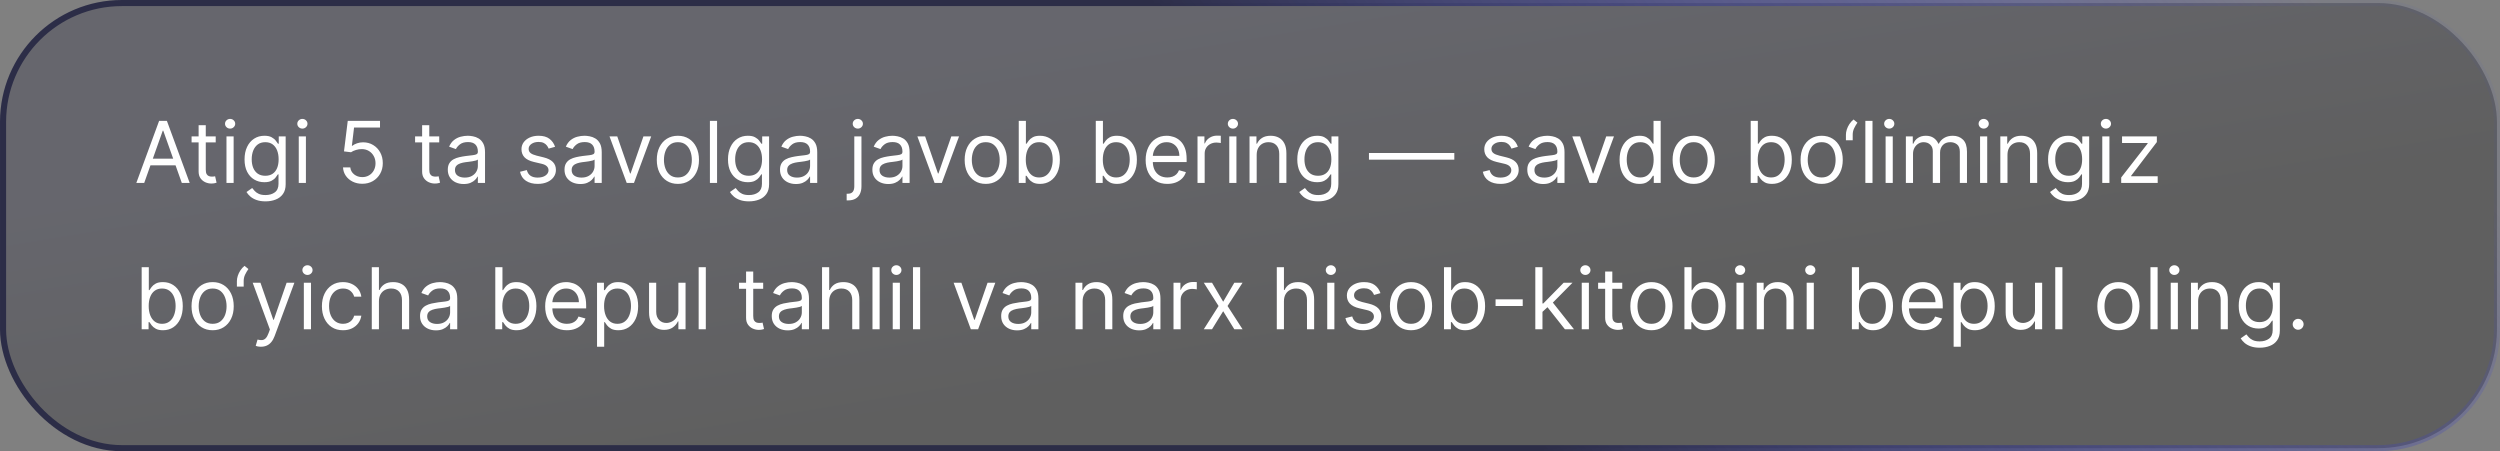 <?xml version="1.0" encoding="UTF-8"?> <svg xmlns="http://www.w3.org/2000/svg" width="410" height="74" viewBox="0 0 410 74" fill="none"><rect x="0" y="0" width="410" height="74" fill="#808080" stroke="none"/><g data-figma-bg-blur-radius="61.7"><rect x="0.5" y="0.5" width="409" height="73" rx="19.5" fill="url(#paint0_linear_5360_3720)" fill-opacity="0.26"></rect><rect x="0.5" y="0.5" width="409" height="73" rx="19.5" stroke="url(#paint1_linear_5360_3720)"></rect><path d="M23.651 30H22.358L26.097 19.818H27.369L31.108 30H29.815L26.773 21.429H26.693L23.651 30ZM24.128 26.023H29.338V27.116H24.128V26.023ZM35.377 22.364V23.358H31.42V22.364H35.377ZM32.573 20.534H33.747V27.812C33.747 28.144 33.795 28.392 33.891 28.558C33.99 28.721 34.116 28.83 34.269 28.886C34.424 28.939 34.589 28.966 34.761 28.966C34.89 28.966 34.996 28.959 35.079 28.946C35.162 28.93 35.228 28.916 35.278 28.906L35.517 29.96C35.437 29.99 35.326 30.02 35.183 30.05C35.041 30.083 34.86 30.099 34.642 30.099C34.31 30.099 33.985 30.028 33.667 29.886C33.352 29.743 33.09 29.526 32.882 29.234C32.676 28.943 32.573 28.575 32.573 28.131V20.534ZM37.142 30V22.364H38.316V30H37.142ZM37.739 21.091C37.51 21.091 37.313 21.013 37.147 20.857C36.985 20.701 36.904 20.514 36.904 20.296C36.904 20.077 36.985 19.889 37.147 19.734C37.313 19.578 37.51 19.5 37.739 19.5C37.968 19.5 38.163 19.578 38.325 19.734C38.491 19.889 38.574 20.077 38.574 20.296C38.574 20.514 38.491 20.701 38.325 20.857C38.163 21.013 37.968 21.091 37.739 21.091ZM43.547 33.023C42.98 33.023 42.493 32.95 42.085 32.804C41.678 32.661 41.338 32.472 41.066 32.237C40.798 32.005 40.584 31.757 40.425 31.491L41.359 30.835C41.465 30.974 41.6 31.134 41.762 31.312C41.925 31.495 42.147 31.652 42.428 31.785C42.713 31.921 43.086 31.989 43.547 31.989C44.163 31.989 44.672 31.84 45.073 31.541C45.474 31.243 45.675 30.776 45.675 30.139V28.588H45.575C45.489 28.727 45.367 28.9 45.207 29.105C45.052 29.307 44.826 29.488 44.531 29.647C44.24 29.803 43.845 29.881 43.348 29.881C42.731 29.881 42.178 29.735 41.688 29.443C41.2 29.151 40.814 28.727 40.529 28.171C40.247 27.614 40.106 26.938 40.106 26.142C40.106 25.36 40.244 24.679 40.519 24.099C40.794 23.515 41.177 23.065 41.668 22.746C42.158 22.425 42.725 22.264 43.368 22.264C43.865 22.264 44.26 22.347 44.551 22.513C44.846 22.675 45.072 22.861 45.227 23.07C45.386 23.275 45.509 23.444 45.595 23.577H45.715V22.364H46.848V30.219C46.848 30.875 46.699 31.409 46.401 31.82C46.106 32.234 45.708 32.537 45.207 32.729C44.71 32.925 44.157 33.023 43.547 33.023ZM43.507 28.827C43.978 28.827 44.376 28.719 44.7 28.504C45.025 28.288 45.272 27.978 45.441 27.574C45.61 27.169 45.695 26.686 45.695 26.122C45.695 25.572 45.612 25.086 45.446 24.666C45.28 24.245 45.035 23.915 44.71 23.676C44.385 23.438 43.984 23.318 43.507 23.318C43.01 23.318 42.596 23.444 42.264 23.696C41.936 23.948 41.689 24.286 41.523 24.71C41.361 25.134 41.28 25.605 41.28 26.122C41.28 26.652 41.363 27.121 41.528 27.529C41.697 27.933 41.946 28.252 42.274 28.484C42.606 28.712 43.017 28.827 43.507 28.827ZM48.996 30V22.364H50.169V30H48.996ZM49.592 21.091C49.364 21.091 49.166 21.013 49.001 20.857C48.838 20.701 48.757 20.514 48.757 20.296C48.757 20.077 48.838 19.889 49.001 19.734C49.166 19.578 49.364 19.5 49.592 19.5C49.821 19.5 50.017 19.578 50.179 19.734C50.345 19.889 50.428 20.077 50.428 20.296C50.428 20.514 50.345 20.701 50.179 20.857C50.017 21.013 49.821 21.091 49.592 21.091ZM59.417 30.139C58.834 30.139 58.309 30.023 57.841 29.791C57.374 29.559 57 29.241 56.718 28.837C56.436 28.432 56.282 27.972 56.255 27.454H57.449C57.495 27.915 57.704 28.296 58.075 28.598C58.45 28.896 58.897 29.046 59.417 29.046C59.835 29.046 60.206 28.948 60.531 28.752C60.859 28.557 61.116 28.288 61.302 27.947C61.491 27.602 61.585 27.213 61.585 26.778C61.585 26.334 61.487 25.938 61.292 25.59C61.099 25.239 60.834 24.962 60.496 24.76C60.158 24.558 59.772 24.455 59.338 24.452C59.026 24.448 58.706 24.496 58.378 24.596C58.05 24.692 57.78 24.816 57.568 24.969L56.415 24.829L57.031 19.818H62.321V20.912H58.065L57.707 23.915H57.767C57.976 23.749 58.237 23.611 58.552 23.502C58.867 23.393 59.195 23.338 59.537 23.338C60.16 23.338 60.715 23.487 61.202 23.785C61.693 24.081 62.077 24.485 62.356 24.999C62.637 25.512 62.778 26.099 62.778 26.759C62.778 27.408 62.632 27.988 62.341 28.499C62.052 29.006 61.655 29.407 61.148 29.702C60.64 29.993 60.064 30.139 59.417 30.139ZM72.032 22.364V23.358H68.074V22.364H72.032ZM69.228 20.534H70.401V27.812C70.401 28.144 70.449 28.392 70.545 28.558C70.644 28.721 70.77 28.83 70.923 28.886C71.079 28.939 71.243 28.966 71.415 28.966C71.544 28.966 71.65 28.959 71.733 28.946C71.816 28.93 71.882 28.916 71.932 28.906L72.171 29.96C72.091 29.99 71.98 30.02 71.838 30.05C71.695 30.083 71.515 30.099 71.296 30.099C70.964 30.099 70.64 30.028 70.321 29.886C70.007 29.743 69.745 29.526 69.536 29.234C69.33 28.943 69.228 28.575 69.228 28.131V20.534ZM76.044 30.179C75.56 30.179 75.121 30.088 74.726 29.905C74.332 29.72 74.019 29.453 73.787 29.105C73.555 28.754 73.439 28.329 73.439 27.832C73.439 27.395 73.525 27.04 73.697 26.768C73.869 26.493 74.1 26.278 74.388 26.122C74.677 25.966 74.995 25.85 75.343 25.774C75.694 25.695 76.047 25.632 76.402 25.585C76.866 25.526 77.242 25.481 77.53 25.451C77.822 25.418 78.034 25.363 78.166 25.287C78.302 25.211 78.37 25.078 78.37 24.889V24.849C78.37 24.359 78.236 23.978 77.968 23.706C77.703 23.434 77.3 23.298 76.76 23.298C76.2 23.298 75.76 23.421 75.442 23.666C75.124 23.912 74.9 24.173 74.771 24.452L73.657 24.054C73.856 23.59 74.121 23.229 74.453 22.97C74.787 22.708 75.152 22.526 75.546 22.423C75.944 22.317 76.335 22.264 76.72 22.264C76.965 22.264 77.247 22.294 77.565 22.354C77.886 22.41 78.196 22.528 78.495 22.707C78.796 22.886 79.046 23.156 79.245 23.517C79.444 23.878 79.544 24.362 79.544 24.969V30H78.37V28.966H78.311C78.231 29.132 78.099 29.309 77.913 29.498C77.727 29.687 77.481 29.848 77.172 29.98C76.864 30.113 76.488 30.179 76.044 30.179ZM76.223 29.125C76.687 29.125 77.078 29.034 77.396 28.852C77.717 28.669 77.959 28.434 78.122 28.146C78.287 27.857 78.37 27.554 78.37 27.236V26.162C78.321 26.222 78.211 26.276 78.042 26.326C77.876 26.372 77.684 26.414 77.466 26.45C77.25 26.483 77.04 26.513 76.834 26.54C76.632 26.563 76.468 26.583 76.342 26.599C76.037 26.639 75.752 26.704 75.487 26.793C75.225 26.88 75.013 27.01 74.85 27.186C74.691 27.358 74.612 27.594 74.612 27.892C74.612 28.3 74.763 28.608 75.064 28.817C75.369 29.022 75.755 29.125 76.223 29.125ZM91.032 24.074L89.978 24.372C89.912 24.197 89.814 24.026 89.684 23.86C89.558 23.691 89.386 23.552 89.167 23.442C88.949 23.333 88.669 23.278 88.327 23.278C87.86 23.278 87.471 23.386 87.159 23.602C86.851 23.814 86.697 24.084 86.697 24.412C86.697 24.704 86.803 24.934 87.015 25.103C87.227 25.272 87.558 25.413 88.009 25.526L89.143 25.804C89.825 25.97 90.334 26.223 90.669 26.565C91.004 26.903 91.171 27.338 91.171 27.872C91.171 28.31 91.045 28.701 90.793 29.046C90.545 29.39 90.197 29.662 89.749 29.861C89.302 30.06 88.781 30.159 88.188 30.159C87.409 30.159 86.764 29.99 86.254 29.652C85.744 29.314 85.421 28.82 85.285 28.171L86.398 27.892C86.504 28.303 86.705 28.611 87 28.817C87.298 29.022 87.688 29.125 88.168 29.125C88.715 29.125 89.149 29.009 89.471 28.777C89.796 28.542 89.958 28.26 89.958 27.932C89.958 27.667 89.865 27.445 89.68 27.266C89.494 27.083 89.209 26.947 88.824 26.858L87.552 26.56C86.852 26.394 86.339 26.137 86.01 25.789C85.686 25.438 85.523 24.999 85.523 24.472C85.523 24.041 85.644 23.66 85.886 23.328C86.132 22.997 86.465 22.736 86.885 22.548C87.31 22.359 87.79 22.264 88.327 22.264C89.083 22.264 89.676 22.43 90.107 22.761C90.541 23.093 90.85 23.53 91.032 24.074ZM95.184 30.179C94.7 30.179 94.261 30.088 93.867 29.905C93.472 29.72 93.159 29.453 92.927 29.105C92.695 28.754 92.579 28.329 92.579 27.832C92.579 27.395 92.665 27.04 92.838 26.768C93.01 26.493 93.24 26.278 93.529 26.122C93.817 25.966 94.135 25.85 94.483 25.774C94.835 25.695 95.188 25.632 95.542 25.585C96.006 25.526 96.382 25.481 96.671 25.451C96.963 25.418 97.175 25.363 97.307 25.287C97.443 25.211 97.511 25.078 97.511 24.889V24.849C97.511 24.359 97.377 23.978 97.108 23.706C96.843 23.434 96.441 23.298 95.9 23.298C95.34 23.298 94.901 23.421 94.583 23.666C94.265 23.912 94.041 24.173 93.912 24.452L92.798 24.054C92.997 23.59 93.262 23.229 93.593 22.97C93.928 22.708 94.293 22.526 94.687 22.423C95.085 22.317 95.476 22.264 95.86 22.264C96.106 22.264 96.387 22.294 96.706 22.354C97.027 22.41 97.337 22.528 97.635 22.707C97.937 22.886 98.187 23.156 98.386 23.517C98.585 23.878 98.684 24.362 98.684 24.969V30H97.511V28.966H97.451C97.372 29.132 97.239 29.309 97.054 29.498C96.868 29.687 96.621 29.848 96.313 29.98C96.005 30.113 95.628 30.179 95.184 30.179ZM95.363 29.125C95.827 29.125 96.218 29.034 96.537 28.852C96.858 28.669 97.1 28.434 97.262 28.146C97.428 27.857 97.511 27.554 97.511 27.236V26.162C97.461 26.222 97.352 26.276 97.183 26.326C97.017 26.372 96.825 26.414 96.606 26.45C96.391 26.483 96.18 26.513 95.975 26.54C95.773 26.563 95.609 26.583 95.483 26.599C95.178 26.639 94.893 26.704 94.627 26.793C94.366 26.88 94.153 27.01 93.991 27.186C93.832 27.358 93.752 27.594 93.752 27.892C93.752 28.3 93.903 28.608 94.205 28.817C94.51 29.022 94.896 29.125 95.363 29.125ZM106.797 22.364L103.973 30H102.78L99.956 22.364H101.229L103.336 28.449H103.416L105.524 22.364H106.797ZM111.174 30.159C110.485 30.159 109.88 29.995 109.36 29.667C108.843 29.339 108.438 28.88 108.146 28.29C107.858 27.7 107.714 27.01 107.714 26.222C107.714 25.426 107.858 24.732 108.146 24.139C108.438 23.545 108.843 23.084 109.36 22.756C109.88 22.428 110.485 22.264 111.174 22.264C111.864 22.264 112.467 22.428 112.984 22.756C113.504 23.084 113.909 23.545 114.197 24.139C114.489 24.732 114.634 25.426 114.634 26.222C114.634 27.01 114.489 27.7 114.197 28.29C113.909 28.88 113.504 29.339 112.984 29.667C112.467 29.995 111.864 30.159 111.174 30.159ZM111.174 29.105C111.698 29.105 112.129 28.971 112.467 28.702C112.805 28.434 113.055 28.081 113.218 27.643C113.38 27.206 113.461 26.732 113.461 26.222C113.461 25.711 113.38 25.236 113.218 24.795C113.055 24.354 112.805 23.998 112.467 23.726C112.129 23.454 111.698 23.318 111.174 23.318C110.651 23.318 110.22 23.454 109.882 23.726C109.544 23.998 109.293 24.354 109.131 24.795C108.968 25.236 108.887 25.711 108.887 26.222C108.887 26.732 108.968 27.206 109.131 27.643C109.293 28.081 109.544 28.434 109.882 28.702C110.22 28.971 110.651 29.105 111.174 29.105ZM117.599 19.818V30H116.425V19.818H117.599ZM122.83 33.023C122.263 33.023 121.776 32.95 121.368 32.804C120.961 32.661 120.621 32.472 120.349 32.237C120.081 32.005 119.867 31.757 119.708 31.491L120.643 30.835C120.749 30.974 120.883 31.134 121.045 31.312C121.208 31.495 121.43 31.652 121.711 31.785C121.997 31.921 122.369 31.989 122.83 31.989C123.447 31.989 123.955 31.84 124.356 31.541C124.757 31.243 124.958 30.776 124.958 30.139V28.588H124.858C124.772 28.727 124.65 28.9 124.491 29.105C124.335 29.307 124.109 29.488 123.814 29.647C123.523 29.803 123.128 29.881 122.631 29.881C122.015 29.881 121.461 29.735 120.971 29.443C120.483 29.151 120.097 28.727 119.812 28.171C119.531 27.614 119.39 26.938 119.39 26.142C119.39 25.36 119.527 24.679 119.802 24.099C120.077 23.515 120.46 23.065 120.951 22.746C121.441 22.425 122.008 22.264 122.651 22.264C123.148 22.264 123.543 22.347 123.834 22.513C124.129 22.675 124.355 22.861 124.51 23.07C124.67 23.275 124.792 23.444 124.878 23.577H124.998V22.364H126.131V30.219C126.131 30.875 125.982 31.409 125.684 31.82C125.389 32.234 124.991 32.537 124.491 32.729C123.993 32.925 123.44 33.023 122.83 33.023ZM122.79 28.827C123.261 28.827 123.659 28.719 123.983 28.504C124.308 28.288 124.555 27.978 124.724 27.574C124.893 27.169 124.978 26.686 124.978 26.122C124.978 25.572 124.895 25.086 124.729 24.666C124.564 24.245 124.318 23.915 123.993 23.676C123.669 23.438 123.268 23.318 122.79 23.318C122.293 23.318 121.879 23.444 121.547 23.696C121.219 23.948 120.972 24.286 120.807 24.71C120.644 25.134 120.563 25.605 120.563 26.122C120.563 26.652 120.646 27.121 120.812 27.529C120.981 27.933 121.229 28.252 121.557 28.484C121.889 28.712 122.3 28.827 122.79 28.827ZM130.526 30.179C130.042 30.179 129.603 30.088 129.209 29.905C128.814 29.72 128.501 29.453 128.269 29.105C128.037 28.754 127.921 28.329 127.921 27.832C127.921 27.395 128.007 27.04 128.18 26.768C128.352 26.493 128.582 26.278 128.871 26.122C129.159 25.966 129.477 25.85 129.825 25.774C130.176 25.695 130.529 25.632 130.884 25.585C131.348 25.526 131.724 25.481 132.013 25.451C132.304 25.418 132.516 25.363 132.649 25.287C132.785 25.211 132.853 25.078 132.853 24.889V24.849C132.853 24.359 132.719 23.978 132.45 23.706C132.185 23.434 131.782 23.298 131.242 23.298C130.682 23.298 130.243 23.421 129.925 23.666C129.606 23.912 129.383 24.173 129.253 24.452L128.14 24.054C128.339 23.59 128.604 23.229 128.935 22.97C129.27 22.708 129.635 22.526 130.029 22.423C130.427 22.317 130.818 22.264 131.202 22.264C131.448 22.264 131.729 22.294 132.047 22.354C132.369 22.41 132.679 22.528 132.977 22.707C133.279 22.886 133.529 23.156 133.728 23.517C133.927 23.878 134.026 24.362 134.026 24.969V30H132.853V28.966H132.793C132.714 29.132 132.581 29.309 132.395 29.498C132.21 29.687 131.963 29.848 131.655 29.98C131.346 30.113 130.97 30.179 130.526 30.179ZM130.705 29.125C131.169 29.125 131.56 29.034 131.878 28.852C132.2 28.669 132.442 28.434 132.604 28.146C132.77 27.857 132.853 27.554 132.853 27.236V26.162C132.803 26.222 132.694 26.276 132.525 26.326C132.359 26.372 132.167 26.414 131.948 26.45C131.733 26.483 131.522 26.513 131.317 26.54C131.114 26.563 130.95 26.583 130.824 26.599C130.519 26.639 130.234 26.704 129.969 26.793C129.707 26.88 129.495 27.01 129.333 27.186C129.174 27.358 129.094 27.594 129.094 27.892C129.094 28.3 129.245 28.608 129.547 28.817C129.852 29.022 130.238 29.125 130.705 29.125ZM140.105 22.364H141.278V30.557C141.278 31.027 141.197 31.435 141.035 31.78C140.876 32.124 140.634 32.391 140.309 32.58C139.987 32.769 139.581 32.864 139.091 32.864C139.051 32.864 139.011 32.864 138.972 32.864C138.932 32.864 138.892 32.864 138.852 32.864V31.77C138.892 31.77 138.929 31.77 138.962 31.77C138.995 31.77 139.031 31.77 139.071 31.77C139.429 31.77 139.691 31.664 139.857 31.452C140.022 31.243 140.105 30.945 140.105 30.557V22.364ZM140.682 21.091C140.453 21.091 140.256 21.013 140.09 20.857C139.928 20.701 139.847 20.514 139.847 20.296C139.847 20.077 139.928 19.889 140.09 19.734C140.256 19.578 140.453 19.5 140.682 19.5C140.911 19.5 141.106 19.578 141.268 19.734C141.434 19.889 141.517 20.077 141.517 20.296C141.517 20.514 141.434 20.701 141.268 20.857C141.106 21.013 140.911 21.091 140.682 21.091ZM145.675 30.179C145.191 30.179 144.751 30.088 144.357 29.905C143.963 29.72 143.649 29.453 143.417 29.105C143.185 28.754 143.069 28.329 143.069 27.832C143.069 27.395 143.156 27.04 143.328 26.768C143.5 26.493 143.731 26.278 144.019 26.122C144.307 25.966 144.626 25.85 144.974 25.774C145.325 25.695 145.678 25.632 146.032 25.585C146.497 25.526 146.873 25.481 147.161 25.451C147.453 25.418 147.665 25.363 147.797 25.287C147.933 25.211 148.001 25.078 148.001 24.889V24.849C148.001 24.359 147.867 23.978 147.599 23.706C147.333 23.434 146.931 23.298 146.39 23.298C145.83 23.298 145.391 23.421 145.073 23.666C144.755 23.912 144.531 24.173 144.402 24.452L143.288 24.054C143.487 23.59 143.752 23.229 144.084 22.97C144.418 22.708 144.783 22.526 145.177 22.423C145.575 22.317 145.966 22.264 146.351 22.264C146.596 22.264 146.878 22.294 147.196 22.354C147.517 22.41 147.827 22.528 148.126 22.707C148.427 22.886 148.677 23.156 148.876 23.517C149.075 23.878 149.175 24.362 149.175 24.969V30H148.001V28.966H147.942C147.862 29.132 147.729 29.309 147.544 29.498C147.358 29.687 147.111 29.848 146.803 29.98C146.495 30.113 146.119 30.179 145.675 30.179ZM145.854 29.125C146.318 29.125 146.709 29.034 147.027 28.852C147.348 28.669 147.59 28.434 147.753 28.146C147.918 27.857 148.001 27.554 148.001 27.236V26.162C147.952 26.222 147.842 26.276 147.673 26.326C147.507 26.372 147.315 26.414 147.096 26.45C146.881 26.483 146.671 26.513 146.465 26.54C146.263 26.563 146.099 26.583 145.973 26.599C145.668 26.639 145.383 26.704 145.118 26.793C144.856 26.88 144.644 27.01 144.481 27.186C144.322 27.358 144.243 27.594 144.243 27.892C144.243 28.3 144.394 28.608 144.695 28.817C145 29.022 145.386 29.125 145.854 29.125ZM157.287 22.364L154.463 30H153.27L150.446 22.364H151.719L153.827 28.449H153.906L156.014 22.364H157.287ZM161.664 30.159C160.975 30.159 160.37 29.995 159.85 29.667C159.333 29.339 158.928 28.88 158.637 28.29C158.348 27.7 158.204 27.01 158.204 26.222C158.204 25.426 158.348 24.732 158.637 24.139C158.928 23.545 159.333 23.084 159.85 22.756C160.37 22.428 160.975 22.264 161.664 22.264C162.354 22.264 162.957 22.428 163.474 22.756C163.994 23.084 164.399 23.545 164.687 24.139C164.979 24.732 165.125 25.426 165.125 26.222C165.125 27.01 164.979 27.7 164.687 28.29C164.399 28.88 163.994 29.339 163.474 29.667C162.957 29.995 162.354 30.159 161.664 30.159ZM161.664 29.105C162.188 29.105 162.619 28.971 162.957 28.702C163.295 28.434 163.545 28.081 163.708 27.643C163.87 27.206 163.951 26.732 163.951 26.222C163.951 25.711 163.87 25.236 163.708 24.795C163.545 24.354 163.295 23.998 162.957 23.726C162.619 23.454 162.188 23.318 161.664 23.318C161.141 23.318 160.71 23.454 160.372 23.726C160.034 23.998 159.783 24.354 159.621 24.795C159.459 25.236 159.377 25.711 159.377 26.222C159.377 26.732 159.459 27.206 159.621 27.643C159.783 28.081 160.034 28.434 160.372 28.702C160.71 28.971 161.141 29.105 161.664 29.105ZM167.075 30V19.818H168.248V23.577H168.347C168.434 23.444 168.553 23.275 168.705 23.07C168.861 22.861 169.083 22.675 169.372 22.513C169.663 22.347 170.058 22.264 170.555 22.264C171.198 22.264 171.765 22.425 172.255 22.746C172.746 23.068 173.128 23.524 173.404 24.114C173.679 24.704 173.816 25.4 173.816 26.202C173.816 27.01 173.679 27.711 173.404 28.305C173.128 28.895 172.747 29.352 172.26 29.677C171.773 29.998 171.211 30.159 170.575 30.159C170.084 30.159 169.691 30.078 169.396 29.916C169.102 29.75 168.874 29.562 168.715 29.354C168.556 29.142 168.434 28.966 168.347 28.827H168.208V30H167.075ZM168.228 26.182C168.228 26.759 168.313 27.267 168.482 27.708C168.651 28.146 168.898 28.489 169.222 28.737C169.547 28.983 169.945 29.105 170.416 29.105C170.906 29.105 171.316 28.976 171.644 28.717C171.975 28.456 172.224 28.104 172.389 27.663C172.558 27.219 172.643 26.725 172.643 26.182C172.643 25.645 172.56 25.161 172.394 24.73C172.232 24.296 171.985 23.953 171.654 23.701C171.325 23.446 170.913 23.318 170.416 23.318C169.938 23.318 169.537 23.439 169.213 23.681C168.888 23.92 168.642 24.255 168.477 24.685C168.311 25.113 168.228 25.612 168.228 26.182ZM179.708 30V19.818H180.881V23.577H180.98C181.066 23.444 181.186 23.275 181.338 23.07C181.494 22.861 181.716 22.675 182.004 22.513C182.296 22.347 182.691 22.264 183.188 22.264C183.831 22.264 184.397 22.425 184.888 22.746C185.378 23.068 185.761 23.524 186.036 24.114C186.311 24.704 186.449 25.4 186.449 26.202C186.449 27.01 186.311 27.711 186.036 28.305C185.761 28.895 185.38 29.352 184.893 29.677C184.406 29.998 183.844 30.159 183.208 30.159C182.717 30.159 182.324 30.078 182.029 29.916C181.734 29.75 181.507 29.562 181.348 29.354C181.189 29.142 181.066 28.966 180.98 28.827H180.841V30H179.708ZM180.861 26.182C180.861 26.759 180.945 27.267 181.115 27.708C181.284 28.146 181.53 28.489 181.855 28.737C182.18 28.983 182.578 29.105 183.048 29.105C183.539 29.105 183.948 28.976 184.276 28.717C184.608 28.456 184.856 28.104 185.022 27.663C185.191 27.219 185.276 26.725 185.276 26.182C185.276 25.645 185.193 25.161 185.027 24.73C184.865 24.296 184.618 23.953 184.286 23.701C183.958 23.446 183.546 23.318 183.048 23.318C182.571 23.318 182.17 23.439 181.845 23.681C181.521 23.92 181.275 24.255 181.11 24.685C180.944 25.113 180.861 25.612 180.861 26.182ZM191.445 30.159C190.71 30.159 190.075 29.997 189.541 29.672C189.011 29.344 188.602 28.886 188.313 28.3C188.028 27.71 187.886 27.024 187.886 26.241C187.886 25.459 188.028 24.77 188.313 24.173C188.602 23.573 189.003 23.106 189.517 22.771C190.034 22.433 190.637 22.264 191.326 22.264C191.724 22.264 192.117 22.331 192.504 22.463C192.892 22.596 193.245 22.811 193.563 23.109C193.882 23.404 194.135 23.796 194.324 24.283C194.513 24.77 194.607 25.37 194.607 26.082V26.579H188.721V25.565H193.414C193.414 25.134 193.328 24.75 193.156 24.412C192.987 24.074 192.745 23.807 192.43 23.611C192.118 23.416 191.75 23.318 191.326 23.318C190.859 23.318 190.454 23.434 190.113 23.666C189.775 23.895 189.515 24.193 189.333 24.561C189.15 24.929 189.059 25.323 189.059 25.744V26.421C189.059 26.997 189.159 27.486 189.357 27.887C189.56 28.285 189.84 28.588 190.198 28.797C190.556 29.002 190.972 29.105 191.445 29.105C191.754 29.105 192.032 29.062 192.281 28.976C192.533 28.886 192.75 28.754 192.932 28.578C193.114 28.399 193.255 28.177 193.355 27.912L194.488 28.23C194.369 28.615 194.168 28.953 193.887 29.244C193.605 29.533 193.257 29.758 192.843 29.921C192.428 30.079 191.963 30.159 191.445 30.159ZM196.392 30V22.364H197.526V23.517H197.605C197.744 23.139 197.996 22.833 198.361 22.597C198.726 22.362 199.137 22.244 199.594 22.244C199.68 22.244 199.788 22.246 199.917 22.249C200.046 22.253 200.144 22.258 200.21 22.264V23.457C200.171 23.447 200.079 23.433 199.937 23.413C199.798 23.389 199.65 23.378 199.494 23.378C199.123 23.378 198.792 23.456 198.5 23.611C198.212 23.764 197.983 23.976 197.814 24.248C197.648 24.516 197.566 24.823 197.566 25.168V30H196.392ZM201.601 30V22.364H202.775V30H201.601ZM202.198 21.091C201.969 21.091 201.772 21.013 201.606 20.857C201.444 20.701 201.363 20.514 201.363 20.296C201.363 20.077 201.444 19.889 201.606 19.734C201.772 19.578 201.969 19.5 202.198 19.5C202.426 19.5 202.622 19.578 202.784 19.734C202.95 19.889 203.033 20.077 203.033 20.296C203.033 20.514 202.95 20.701 202.784 20.857C202.622 21.013 202.426 21.091 202.198 21.091ZM206.097 25.406V30H204.923V22.364H206.057V23.557H206.156C206.335 23.169 206.607 22.858 206.972 22.622C207.336 22.384 207.807 22.264 208.384 22.264C208.901 22.264 209.353 22.37 209.741 22.582C210.129 22.791 210.43 23.109 210.646 23.537C210.861 23.961 210.969 24.498 210.969 25.148V30H209.796V25.227C209.796 24.627 209.64 24.16 209.328 23.825C209.017 23.487 208.589 23.318 208.046 23.318C207.671 23.318 207.336 23.399 207.041 23.562C206.75 23.724 206.519 23.961 206.35 24.273C206.181 24.584 206.097 24.962 206.097 25.406ZM216.195 33.023C215.629 33.023 215.141 32.95 214.734 32.804C214.326 32.661 213.986 32.472 213.714 32.237C213.446 32.005 213.232 31.757 213.073 31.491L214.008 30.835C214.114 30.974 214.248 31.134 214.411 31.312C214.573 31.495 214.795 31.652 215.077 31.785C215.362 31.921 215.735 31.989 216.195 31.989C216.812 31.989 217.321 31.84 217.722 31.541C218.123 31.243 218.323 30.776 218.323 30.139V28.588H218.224C218.138 28.727 218.015 28.9 217.856 29.105C217.7 29.307 217.475 29.488 217.18 29.647C216.888 29.803 216.494 29.881 215.996 29.881C215.38 29.881 214.826 29.735 214.336 29.443C213.849 29.151 213.463 28.727 213.178 28.171C212.896 27.614 212.755 26.938 212.755 26.142C212.755 25.36 212.893 24.679 213.168 24.099C213.443 23.515 213.826 23.065 214.316 22.746C214.807 22.425 215.373 22.264 216.016 22.264C216.513 22.264 216.908 22.347 217.2 22.513C217.495 22.675 217.72 22.861 217.876 23.07C218.035 23.275 218.157 23.444 218.244 23.577H218.363V22.364H219.496V30.219C219.496 30.875 219.347 31.409 219.049 31.82C218.754 32.234 218.356 32.537 217.856 32.729C217.359 32.925 216.805 33.023 216.195 33.023ZM216.156 28.827C216.626 28.827 217.024 28.719 217.349 28.504C217.674 28.288 217.92 27.978 218.089 27.574C218.259 27.169 218.343 26.686 218.343 26.122C218.343 25.572 218.26 25.086 218.094 24.666C217.929 24.245 217.683 23.915 217.359 23.676C217.034 23.438 216.633 23.318 216.156 23.318C215.658 23.318 215.244 23.444 214.913 23.696C214.585 23.948 214.338 24.286 214.172 24.71C214.009 25.134 213.928 25.605 213.928 26.122C213.928 26.652 214.011 27.121 214.177 27.529C214.346 27.933 214.594 28.252 214.923 28.484C215.254 28.712 215.665 28.827 216.156 28.827ZM238.508 25.088V26.182H224.508V25.088H238.508ZM248.928 24.074L247.874 24.372C247.808 24.197 247.71 24.026 247.581 23.86C247.455 23.691 247.283 23.552 247.064 23.442C246.845 23.333 246.565 23.278 246.224 23.278C245.756 23.278 245.367 23.386 245.055 23.602C244.747 23.814 244.593 24.084 244.593 24.412C244.593 24.704 244.699 24.934 244.911 25.103C245.123 25.272 245.455 25.413 245.906 25.526L247.039 25.804C247.722 25.97 248.231 26.223 248.565 26.565C248.9 26.903 249.067 27.338 249.067 27.872C249.067 28.31 248.942 28.701 248.69 29.046C248.441 29.39 248.093 29.662 247.646 29.861C247.198 30.06 246.678 30.159 246.085 30.159C245.306 30.159 244.661 29.99 244.151 29.652C243.64 29.314 243.317 28.82 243.181 28.171L244.295 27.892C244.401 28.303 244.601 28.611 244.896 28.817C245.195 29.022 245.584 29.125 246.065 29.125C246.612 29.125 247.046 29.009 247.367 28.777C247.692 28.542 247.854 28.26 247.854 27.932C247.854 27.667 247.762 27.445 247.576 27.266C247.39 27.083 247.105 26.947 246.721 26.858L245.448 26.56C244.749 26.394 244.235 26.137 243.907 25.789C243.582 25.438 243.42 24.999 243.42 24.472C243.42 24.041 243.541 23.66 243.783 23.328C244.028 22.997 244.361 22.736 244.782 22.548C245.206 22.359 245.687 22.264 246.224 22.264C246.979 22.264 247.573 22.43 248.004 22.761C248.438 23.093 248.746 23.53 248.928 24.074ZM253.081 30.179C252.597 30.179 252.158 30.088 251.763 29.905C251.369 29.72 251.056 29.453 250.824 29.105C250.592 28.754 250.476 28.329 250.476 27.832C250.476 27.395 250.562 27.04 250.734 26.768C250.907 26.493 251.137 26.278 251.425 26.122C251.714 25.966 252.032 25.85 252.38 25.774C252.731 25.695 253.084 25.632 253.439 25.585C253.903 25.526 254.279 25.481 254.567 25.451C254.859 25.418 255.071 25.363 255.204 25.287C255.34 25.211 255.407 25.078 255.407 24.889V24.849C255.407 24.359 255.273 23.978 255.005 23.706C254.74 23.434 254.337 23.298 253.797 23.298C253.237 23.298 252.797 23.421 252.479 23.666C252.161 23.912 251.937 24.173 251.808 24.452L250.694 24.054C250.893 23.59 251.158 23.229 251.49 22.97C251.825 22.708 252.189 22.526 252.584 22.423C252.981 22.317 253.372 22.264 253.757 22.264C254.002 22.264 254.284 22.294 254.602 22.354C254.924 22.41 255.233 22.528 255.532 22.707C255.833 22.886 256.084 23.156 256.282 23.517C256.481 23.878 256.581 24.362 256.581 24.969V30H255.407V28.966H255.348C255.268 29.132 255.136 29.309 254.95 29.498C254.765 29.687 254.518 29.848 254.209 29.98C253.901 30.113 253.525 30.179 253.081 30.179ZM253.26 29.125C253.724 29.125 254.115 29.034 254.433 28.852C254.755 28.669 254.997 28.434 255.159 28.146C255.325 27.857 255.407 27.554 255.407 27.236V26.162C255.358 26.222 255.248 26.276 255.079 26.326C254.914 26.372 254.721 26.414 254.503 26.45C254.287 26.483 254.077 26.513 253.871 26.54C253.669 26.563 253.505 26.583 253.379 26.599C253.074 26.639 252.789 26.704 252.524 26.793C252.262 26.88 252.05 27.01 251.888 27.186C251.729 27.358 251.649 27.594 251.649 27.892C251.649 28.3 251.8 28.608 252.101 28.817C252.406 29.022 252.792 29.125 253.26 29.125ZM264.693 22.364L261.869 30H260.676L257.852 22.364H259.125L261.233 28.449H261.312L263.42 22.364H264.693ZM268.852 30.159C268.216 30.159 267.654 29.998 267.167 29.677C266.679 29.352 266.298 28.895 266.023 28.305C265.748 27.711 265.61 27.01 265.61 26.202C265.61 25.4 265.748 24.704 266.023 24.114C266.298 23.524 266.681 23.068 267.172 22.746C267.662 22.425 268.229 22.264 268.872 22.264C269.369 22.264 269.762 22.347 270.05 22.513C270.342 22.675 270.564 22.861 270.716 23.07C270.872 23.275 270.993 23.444 271.079 23.577H271.179V19.818H272.352V30H271.218V28.827H271.079C270.993 28.966 270.87 29.142 270.711 29.354C270.552 29.562 270.325 29.75 270.03 29.916C269.735 30.078 269.342 30.159 268.852 30.159ZM269.011 29.105C269.482 29.105 269.879 28.983 270.204 28.737C270.529 28.489 270.776 28.146 270.945 27.708C271.114 27.267 271.199 26.759 271.199 26.182C271.199 25.612 271.116 25.113 270.95 24.685C270.784 24.255 270.539 23.92 270.214 23.681C269.889 23.439 269.488 23.318 269.011 23.318C268.514 23.318 268.1 23.446 267.768 23.701C267.44 23.953 267.193 24.296 267.027 24.73C266.865 25.161 266.784 25.645 266.784 26.182C266.784 26.725 266.867 27.219 267.032 27.663C267.201 28.104 267.45 28.456 267.778 28.717C268.109 28.976 268.52 29.105 269.011 29.105ZM277.766 30.159C277.077 30.159 276.472 29.995 275.951 29.667C275.434 29.339 275.03 28.88 274.738 28.29C274.45 27.7 274.306 27.01 274.306 26.222C274.306 25.426 274.45 24.732 274.738 24.139C275.03 23.545 275.434 23.084 275.951 22.756C276.472 22.428 277.077 22.264 277.766 22.264C278.455 22.264 279.059 22.428 279.576 22.756C280.096 23.084 280.5 23.545 280.789 24.139C281.08 24.732 281.226 25.426 281.226 26.222C281.226 27.01 281.08 27.7 280.789 28.29C280.5 28.88 280.096 29.339 279.576 29.667C279.059 29.995 278.455 30.159 277.766 30.159ZM277.766 29.105C278.29 29.105 278.721 28.971 279.059 28.702C279.397 28.434 279.647 28.081 279.809 27.643C279.972 27.206 280.053 26.732 280.053 26.222C280.053 25.711 279.972 25.236 279.809 24.795C279.647 24.354 279.397 23.998 279.059 23.726C278.721 23.454 278.29 23.318 277.766 23.318C277.242 23.318 276.811 23.454 276.473 23.726C276.135 23.998 275.885 24.354 275.723 24.795C275.56 25.236 275.479 25.711 275.479 26.222C275.479 26.732 275.56 27.206 275.723 27.643C275.885 28.081 276.135 28.434 276.473 28.702C276.811 28.971 277.242 29.105 277.766 29.105ZM287.114 30V19.818H288.287V23.577H288.387C288.473 23.444 288.592 23.275 288.744 23.07C288.9 22.861 289.122 22.675 289.411 22.513C289.702 22.347 290.097 22.264 290.594 22.264C291.237 22.264 291.804 22.425 292.294 22.746C292.785 23.068 293.168 23.524 293.443 24.114C293.718 24.704 293.855 25.4 293.855 26.202C293.855 27.01 293.718 27.711 293.443 28.305C293.168 28.895 292.786 29.352 292.299 29.677C291.812 29.998 291.25 30.159 290.614 30.159C290.123 30.159 289.731 30.078 289.436 29.916C289.141 29.75 288.914 29.562 288.754 29.354C288.595 29.142 288.473 28.966 288.387 28.827H288.247V30H287.114ZM288.267 26.182C288.267 26.759 288.352 27.267 288.521 27.708C288.69 28.146 288.937 28.489 289.262 28.737C289.586 28.983 289.984 29.105 290.455 29.105C290.945 29.105 291.355 28.976 291.683 28.717C292.014 28.456 292.263 28.104 292.428 27.663C292.597 27.219 292.682 26.725 292.682 26.182C292.682 25.645 292.599 25.161 292.433 24.73C292.271 24.296 292.024 23.953 291.693 23.701C291.365 23.446 290.952 23.318 290.455 23.318C289.977 23.318 289.576 23.439 289.252 23.681C288.927 23.92 288.682 24.255 288.516 24.685C288.35 25.113 288.267 25.612 288.267 26.182ZM298.752 30.159C298.063 30.159 297.458 29.995 296.938 29.667C296.421 29.339 296.016 28.88 295.725 28.29C295.436 27.7 295.292 27.01 295.292 26.222C295.292 25.426 295.436 24.732 295.725 24.139C296.016 23.545 296.421 23.084 296.938 22.756C297.458 22.428 298.063 22.264 298.752 22.264C299.442 22.264 300.045 22.428 300.562 22.756C301.082 23.084 301.487 23.545 301.775 24.139C302.067 24.732 302.213 25.426 302.213 26.222C302.213 27.01 302.067 27.7 301.775 28.29C301.487 28.88 301.082 29.339 300.562 29.667C300.045 29.995 299.442 30.159 298.752 30.159ZM298.752 29.105C299.276 29.105 299.707 28.971 300.045 28.702C300.383 28.434 300.633 28.081 300.796 27.643C300.958 27.206 301.039 26.732 301.039 26.222C301.039 25.711 300.958 25.236 300.796 24.795C300.633 24.354 300.383 23.998 300.045 23.726C299.707 23.454 299.276 23.318 298.752 23.318C298.229 23.318 297.798 23.454 297.46 23.726C297.122 23.998 296.871 24.354 296.709 24.795C296.547 25.236 296.465 25.711 296.465 26.222C296.465 26.732 296.547 27.206 296.709 27.643C296.871 28.081 297.122 28.434 297.46 28.702C297.798 28.971 298.229 29.105 298.752 29.105ZM302.731 23V22.105C302.731 21.833 302.779 21.545 302.875 21.24C302.974 20.932 303.117 20.635 303.303 20.35C303.491 20.062 303.719 19.812 303.984 19.599L304.62 20.116C304.411 20.415 304.229 20.726 304.073 21.051C303.921 21.373 303.844 21.717 303.844 22.085V23H302.731ZM307.091 19.818V30H305.918V19.818H307.091ZM309.24 30V22.364H310.413V30H309.24ZM309.836 21.091C309.608 21.091 309.411 21.013 309.245 20.857C309.082 20.701 309.001 20.514 309.001 20.296C309.001 20.077 309.082 19.889 309.245 19.734C309.411 19.578 309.608 19.5 309.836 19.5C310.065 19.5 310.261 19.578 310.423 19.734C310.589 19.889 310.672 20.077 310.672 20.296C310.672 20.514 310.589 20.701 310.423 20.857C310.261 21.013 310.065 21.091 309.836 21.091ZM312.562 30V22.364H313.696V23.557H313.795C313.954 23.149 314.211 22.833 314.566 22.607C314.92 22.379 315.346 22.264 315.843 22.264C316.347 22.264 316.766 22.379 317.101 22.607C317.439 22.833 317.703 23.149 317.892 23.557H317.971C318.167 23.162 318.46 22.849 318.851 22.617C319.242 22.382 319.711 22.264 320.258 22.264C320.941 22.264 321.499 22.478 321.934 22.905C322.368 23.33 322.585 23.991 322.585 24.889V30H321.412V24.889C321.412 24.326 321.257 23.923 320.949 23.681C320.641 23.439 320.278 23.318 319.86 23.318C319.324 23.318 318.908 23.481 318.613 23.805C318.318 24.127 318.17 24.535 318.17 25.028V30H316.977V24.77C316.977 24.336 316.836 23.986 316.554 23.721C316.273 23.452 315.91 23.318 315.466 23.318C315.161 23.318 314.876 23.399 314.61 23.562C314.349 23.724 314.136 23.95 313.974 24.238C313.815 24.523 313.735 24.853 313.735 25.227V30H312.562ZM324.73 30V22.364H325.903V30H324.73ZM325.327 21.091C325.098 21.091 324.901 21.013 324.735 20.857C324.573 20.701 324.491 20.514 324.491 20.296C324.491 20.077 324.573 19.889 324.735 19.734C324.901 19.578 325.098 19.5 325.327 19.5C325.555 19.5 325.751 19.578 325.913 19.734C326.079 19.889 326.162 20.077 326.162 20.296C326.162 20.514 326.079 20.701 325.913 20.857C325.751 21.013 325.555 21.091 325.327 21.091ZM329.226 25.406V30H328.052V22.364H329.186V23.557H329.285C329.464 23.169 329.736 22.858 330.101 22.622C330.465 22.384 330.936 22.264 331.513 22.264C332.03 22.264 332.482 22.37 332.87 22.582C333.258 22.791 333.559 23.109 333.775 23.537C333.99 23.961 334.098 24.498 334.098 25.148V30H332.925V25.227C332.925 24.627 332.769 24.16 332.457 23.825C332.146 23.487 331.718 23.318 331.175 23.318C330.8 23.318 330.465 23.399 330.17 23.562C329.879 23.724 329.648 23.961 329.479 24.273C329.31 24.584 329.226 24.962 329.226 25.406ZM339.324 33.023C338.757 33.023 338.27 32.95 337.863 32.804C337.455 32.661 337.115 32.472 336.843 32.237C336.575 32.005 336.361 31.757 336.202 31.491L337.137 30.835C337.243 30.974 337.377 31.134 337.539 31.312C337.702 31.495 337.924 31.652 338.206 31.785C338.491 31.921 338.864 31.989 339.324 31.989C339.941 31.989 340.449 31.84 340.85 31.541C341.252 31.243 341.452 30.776 341.452 30.139V28.588H341.353C341.266 28.727 341.144 28.9 340.985 29.105C340.829 29.307 340.604 29.488 340.309 29.647C340.017 29.803 339.623 29.881 339.125 29.881C338.509 29.881 337.955 29.735 337.465 29.443C336.978 29.151 336.592 28.727 336.306 28.171C336.025 27.614 335.884 26.938 335.884 26.142C335.884 25.36 336.021 24.679 336.297 24.099C336.572 23.515 336.954 23.065 337.445 22.746C337.935 22.425 338.502 22.264 339.145 22.264C339.642 22.264 340.037 22.347 340.328 22.513C340.623 22.675 340.849 22.861 341.005 23.07C341.164 23.275 341.286 23.444 341.373 23.577H341.492V22.364H342.625V30.219C342.625 30.875 342.476 31.409 342.178 31.82C341.883 32.234 341.485 32.537 340.985 32.729C340.488 32.925 339.934 33.023 339.324 33.023ZM339.284 28.827C339.755 28.827 340.153 28.719 340.478 28.504C340.802 28.288 341.049 27.978 341.218 27.574C341.387 27.169 341.472 26.686 341.472 26.122C341.472 25.572 341.389 25.086 341.223 24.666C341.058 24.245 340.812 23.915 340.488 23.676C340.163 23.438 339.762 23.318 339.284 23.318C338.787 23.318 338.373 23.444 338.042 23.696C337.713 23.948 337.467 24.286 337.301 24.71C337.138 25.134 337.057 25.605 337.057 26.122C337.057 26.652 337.14 27.121 337.306 27.529C337.475 27.933 337.723 28.252 338.051 28.484C338.383 28.712 338.794 28.827 339.284 28.827ZM344.773 30V22.364H345.946V30H344.773ZM345.37 21.091C345.141 21.091 344.944 21.013 344.778 20.857C344.616 20.701 344.534 20.514 344.534 20.296C344.534 20.077 344.616 19.889 344.778 19.734C344.944 19.578 345.141 19.5 345.37 19.5C345.598 19.5 345.794 19.578 345.956 19.734C346.122 19.889 346.205 20.077 346.205 20.296C346.205 20.514 346.122 20.701 345.956 20.857C345.794 21.013 345.598 21.091 345.37 21.091ZM347.877 30V29.105L352.212 23.537V23.457H348.016V22.364H353.723V23.298L349.507 28.827V28.906H353.862V30H347.877ZM23.233 54V43.818H24.406V47.577H24.506C24.592 47.444 24.711 47.275 24.864 47.07C25.019 46.861 25.241 46.675 25.53 46.513C25.822 46.347 26.216 46.264 26.713 46.264C27.356 46.264 27.923 46.425 28.413 46.746C28.904 47.068 29.287 47.524 29.562 48.114C29.837 48.704 29.974 49.4 29.974 50.202C29.974 51.01 29.837 51.711 29.562 52.305C29.287 52.895 28.905 53.352 28.418 53.677C27.931 53.998 27.369 54.159 26.733 54.159C26.242 54.159 25.85 54.078 25.555 53.916C25.26 53.75 25.033 53.562 24.874 53.354C24.715 53.142 24.592 52.966 24.506 52.827H24.366V54H23.233ZM24.386 50.182C24.386 50.758 24.471 51.267 24.64 51.708C24.809 52.146 25.056 52.489 25.381 52.737C25.706 52.983 26.103 53.105 26.574 53.105C27.064 53.105 27.474 52.976 27.802 52.717C28.133 52.456 28.382 52.104 28.548 51.663C28.717 51.219 28.801 50.725 28.801 50.182C28.801 49.645 28.718 49.161 28.553 48.73C28.39 48.296 28.143 47.953 27.812 47.701C27.484 47.446 27.071 47.318 26.574 47.318C26.097 47.318 25.695 47.439 25.371 47.681C25.046 47.92 24.801 48.255 24.635 48.685C24.469 49.113 24.386 49.612 24.386 50.182ZM34.871 54.159C34.182 54.159 33.577 53.995 33.057 53.667C32.54 53.339 32.135 52.88 31.844 52.29C31.555 51.7 31.411 51.01 31.411 50.222C31.411 49.426 31.555 48.732 31.844 48.139C32.135 47.545 32.54 47.084 33.057 46.756C33.577 46.428 34.182 46.264 34.871 46.264C35.561 46.264 36.164 46.428 36.681 46.756C37.202 47.084 37.606 47.545 37.894 48.139C38.186 48.732 38.332 49.426 38.332 50.222C38.332 51.01 38.186 51.7 37.894 52.29C37.606 52.88 37.202 53.339 36.681 53.667C36.164 53.995 35.561 54.159 34.871 54.159ZM34.871 53.105C35.395 53.105 35.826 52.971 36.164 52.702C36.502 52.434 36.752 52.081 36.915 51.644C37.077 51.206 37.158 50.732 37.158 50.222C37.158 49.711 37.077 49.236 36.915 48.795C36.752 48.354 36.502 47.998 36.164 47.726C35.826 47.454 35.395 47.318 34.871 47.318C34.348 47.318 33.917 47.454 33.579 47.726C33.241 47.998 32.99 48.354 32.828 48.795C32.666 49.236 32.584 49.711 32.584 50.222C32.584 50.732 32.666 51.206 32.828 51.644C32.99 52.081 33.241 52.434 33.579 52.702C33.917 52.971 34.348 53.105 34.871 53.105ZM38.85 47V46.105C38.85 45.833 38.898 45.545 38.994 45.24C39.094 44.932 39.236 44.635 39.422 44.35C39.611 44.062 39.838 43.812 40.103 43.599L40.739 44.117C40.53 44.415 40.348 44.726 40.192 45.051C40.04 45.373 39.964 45.717 39.964 46.085V47H38.85ZM42.792 56.864C42.594 56.864 42.416 56.847 42.261 56.814C42.105 56.784 41.997 56.754 41.937 56.724L42.236 55.69C42.521 55.763 42.773 55.79 42.991 55.77C43.21 55.75 43.404 55.652 43.573 55.477C43.745 55.304 43.903 55.024 44.045 54.636L44.264 54.04L41.44 46.364H42.713L44.821 52.449H44.9L47.008 46.364H48.281L45.04 55.114C44.894 55.508 44.713 55.834 44.498 56.093C44.282 56.355 44.032 56.549 43.747 56.675C43.465 56.801 43.147 56.864 42.792 56.864ZM49.83 54V46.364H51.003V54H49.83ZM50.426 45.091C50.198 45.091 50 45.013 49.835 44.857C49.672 44.702 49.591 44.514 49.591 44.295C49.591 44.077 49.672 43.889 49.835 43.734C50 43.578 50.198 43.5 50.426 43.5C50.655 43.5 50.851 43.578 51.013 43.734C51.179 43.889 51.261 44.077 51.261 44.295C51.261 44.514 51.179 44.702 51.013 44.857C50.851 45.013 50.655 45.091 50.426 45.091ZM56.254 54.159C55.538 54.159 54.922 53.99 54.405 53.652C53.888 53.314 53.49 52.848 53.212 52.255C52.933 51.662 52.794 50.984 52.794 50.222C52.794 49.446 52.937 48.762 53.222 48.168C53.51 47.572 53.911 47.106 54.425 46.771C54.942 46.433 55.545 46.264 56.234 46.264C56.771 46.264 57.255 46.364 57.686 46.562C58.117 46.761 58.47 47.04 58.745 47.398C59.02 47.756 59.191 48.173 59.257 48.651H58.084C57.994 48.303 57.795 47.994 57.487 47.726C57.182 47.454 56.771 47.318 56.254 47.318C55.797 47.318 55.396 47.438 55.051 47.676C54.71 47.911 54.443 48.245 54.251 48.675C54.062 49.103 53.967 49.605 53.967 50.182C53.967 50.772 54.06 51.285 54.246 51.723C54.435 52.16 54.7 52.5 55.041 52.742C55.386 52.984 55.79 53.105 56.254 53.105C56.559 53.105 56.836 53.052 57.084 52.946C57.333 52.84 57.544 52.688 57.716 52.489C57.888 52.29 58.011 52.051 58.084 51.773H59.257C59.191 52.224 59.027 52.63 58.765 52.991C58.506 53.349 58.163 53.634 57.736 53.846C57.312 54.055 56.818 54.159 56.254 54.159ZM62.146 49.406V54H60.972V43.818H62.146V47.557H62.245C62.424 47.162 62.693 46.849 63.05 46.617C63.412 46.382 63.892 46.264 64.492 46.264C65.013 46.264 65.468 46.369 65.859 46.577C66.251 46.783 66.554 47.099 66.769 47.527C66.988 47.951 67.097 48.492 67.097 49.148V54H65.924V49.227C65.924 48.621 65.767 48.152 65.452 47.82C65.14 47.486 64.708 47.318 64.154 47.318C63.77 47.318 63.425 47.399 63.12 47.562C62.818 47.724 62.58 47.961 62.404 48.273C62.232 48.584 62.146 48.962 62.146 49.406ZM71.491 54.179C71.007 54.179 70.568 54.088 70.174 53.906C69.779 53.72 69.466 53.453 69.234 53.105C69.002 52.754 68.886 52.33 68.886 51.832C68.886 51.395 68.972 51.04 69.144 50.769C69.317 50.493 69.547 50.278 69.835 50.122C70.124 49.966 70.442 49.85 70.79 49.774C71.141 49.695 71.494 49.632 71.849 49.585C72.313 49.526 72.689 49.481 72.978 49.451C73.269 49.418 73.481 49.363 73.614 49.287C73.75 49.211 73.818 49.078 73.818 48.889V48.849C73.818 48.359 73.683 47.978 73.415 47.706C73.15 47.434 72.747 47.298 72.207 47.298C71.647 47.298 71.208 47.421 70.889 47.666C70.571 47.911 70.347 48.173 70.218 48.452L69.105 48.054C69.303 47.59 69.569 47.229 69.9 46.97C70.235 46.708 70.599 46.526 70.994 46.423C71.391 46.317 71.783 46.264 72.167 46.264C72.412 46.264 72.694 46.294 73.012 46.354C73.334 46.41 73.644 46.528 73.942 46.707C74.243 46.886 74.494 47.156 74.693 47.517C74.891 47.878 74.991 48.362 74.991 48.969V54H73.818V52.966H73.758C73.678 53.132 73.546 53.309 73.36 53.498C73.175 53.687 72.928 53.847 72.62 53.98C72.311 54.113 71.935 54.179 71.491 54.179ZM71.67 53.125C72.134 53.125 72.525 53.034 72.843 52.852C73.165 52.669 73.407 52.434 73.569 52.146C73.735 51.857 73.818 51.554 73.818 51.236V50.162C73.768 50.222 73.659 50.276 73.49 50.326C73.324 50.372 73.132 50.414 72.913 50.45C72.697 50.483 72.487 50.513 72.281 50.54C72.079 50.563 71.915 50.583 71.789 50.599C71.484 50.639 71.199 50.704 70.934 50.793C70.672 50.88 70.46 51.01 70.298 51.186C70.139 51.358 70.059 51.594 70.059 51.892C70.059 52.3 70.21 52.608 70.511 52.817C70.817 53.022 71.203 53.125 71.67 53.125ZM81.229 54V43.818H82.402V47.577H82.502C82.588 47.444 82.707 47.275 82.86 47.07C83.016 46.861 83.238 46.675 83.526 46.513C83.818 46.347 84.212 46.264 84.709 46.264C85.352 46.264 85.919 46.425 86.409 46.746C86.9 47.068 87.283 47.524 87.558 48.114C87.833 48.704 87.971 49.4 87.971 50.202C87.971 51.01 87.833 51.711 87.558 52.305C87.283 52.895 86.902 53.352 86.414 53.677C85.927 53.998 85.365 54.159 84.729 54.159C84.239 54.159 83.846 54.078 83.551 53.916C83.256 53.75 83.029 53.562 82.87 53.354C82.711 53.142 82.588 52.966 82.502 52.827H82.363V54H81.229ZM82.382 50.182C82.382 50.758 82.467 51.267 82.636 51.708C82.805 52.146 83.052 52.489 83.377 52.737C83.702 52.983 84.099 53.105 84.57 53.105C85.061 53.105 85.47 52.976 85.798 52.717C86.129 52.456 86.378 52.104 86.544 51.663C86.713 51.219 86.797 50.725 86.797 50.182C86.797 49.645 86.714 49.161 86.549 48.73C86.386 48.296 86.139 47.953 85.808 47.701C85.48 47.446 85.067 47.318 84.57 47.318C84.093 47.318 83.692 47.439 83.367 47.681C83.042 47.92 82.797 48.255 82.631 48.685C82.465 49.113 82.382 49.612 82.382 50.182ZM92.967 54.159C92.231 54.159 91.597 53.997 91.063 53.672C90.533 53.344 90.123 52.886 89.835 52.3C89.55 51.71 89.407 51.024 89.407 50.242C89.407 49.459 89.55 48.77 89.835 48.173C90.123 47.573 90.524 47.106 91.038 46.771C91.555 46.433 92.158 46.264 92.848 46.264C93.245 46.264 93.638 46.331 94.026 46.463C94.414 46.596 94.767 46.811 95.085 47.109C95.403 47.404 95.657 47.795 95.846 48.283C96.034 48.77 96.129 49.37 96.129 50.082V50.58H90.243V49.565H94.936C94.936 49.135 94.85 48.75 94.677 48.412C94.508 48.074 94.266 47.807 93.951 47.611C93.64 47.416 93.272 47.318 92.848 47.318C92.38 47.318 91.976 47.434 91.635 47.666C91.296 47.895 91.036 48.193 90.854 48.561C90.672 48.929 90.581 49.323 90.581 49.744V50.42C90.581 50.997 90.68 51.486 90.879 51.887C91.081 52.285 91.361 52.588 91.719 52.797C92.077 53.002 92.493 53.105 92.967 53.105C93.275 53.105 93.554 53.062 93.802 52.976C94.054 52.886 94.271 52.754 94.454 52.578C94.636 52.399 94.777 52.177 94.876 51.912L96.01 52.23C95.89 52.615 95.69 52.953 95.408 53.244C95.126 53.533 94.778 53.758 94.364 53.92C93.95 54.08 93.484 54.159 92.967 54.159ZM97.914 56.864V46.364H99.047V47.577H99.186C99.273 47.444 99.392 47.275 99.544 47.07C99.7 46.861 99.922 46.675 100.211 46.513C100.502 46.347 100.897 46.264 101.394 46.264C102.037 46.264 102.604 46.425 103.094 46.746C103.585 47.068 103.967 47.524 104.243 48.114C104.518 48.704 104.655 49.4 104.655 50.202C104.655 51.01 104.518 51.711 104.243 52.305C103.967 52.895 103.586 53.352 103.099 53.677C102.612 53.998 102.05 54.159 101.414 54.159C100.923 54.159 100.53 54.078 100.235 53.916C99.941 53.75 99.713 53.562 99.554 53.354C99.395 53.142 99.273 52.966 99.186 52.827H99.087V56.864H97.914ZM99.067 50.182C99.067 50.758 99.152 51.267 99.321 51.708C99.49 52.146 99.737 52.489 100.061 52.737C100.386 52.983 100.784 53.105 101.255 53.105C101.745 53.105 102.154 52.976 102.483 52.717C102.814 52.456 103.063 52.104 103.228 51.663C103.397 51.219 103.482 50.725 103.482 50.182C103.482 49.645 103.399 49.161 103.233 48.73C103.071 48.296 102.824 47.953 102.493 47.701C102.164 47.446 101.752 47.318 101.255 47.318C100.777 47.318 100.376 47.439 100.051 47.681C99.727 47.92 99.481 48.255 99.316 48.685C99.15 49.113 99.067 49.612 99.067 50.182ZM111.257 50.878V46.364H112.431V54H111.257V52.707H111.178C110.999 53.095 110.721 53.425 110.343 53.697C109.965 53.965 109.488 54.099 108.911 54.099C108.434 54.099 108.009 53.995 107.638 53.786C107.267 53.574 106.975 53.256 106.763 52.832C106.551 52.404 106.445 51.865 106.445 51.216V46.364H107.618V51.136C107.618 51.693 107.774 52.137 108.086 52.469C108.4 52.8 108.801 52.966 109.289 52.966C109.58 52.966 109.877 52.891 110.179 52.742C110.484 52.593 110.739 52.364 110.944 52.056C111.153 51.748 111.257 51.355 111.257 50.878ZM115.753 43.818V54H114.58V43.818H115.753ZM125.161 46.364V47.358H121.203V46.364H125.161ZM122.357 44.534H123.53V51.812C123.53 52.144 123.578 52.392 123.674 52.558C123.773 52.721 123.899 52.83 124.052 52.886C124.208 52.939 124.372 52.966 124.544 52.966C124.673 52.966 124.779 52.959 124.862 52.946C124.945 52.929 125.011 52.916 125.061 52.906L125.3 53.96C125.22 53.99 125.109 54.02 124.967 54.05C124.824 54.083 124.643 54.099 124.425 54.099C124.093 54.099 123.768 54.028 123.45 53.886C123.135 53.743 122.874 53.526 122.665 53.234C122.459 52.943 122.357 52.575 122.357 52.131V44.534ZM129.173 54.179C128.689 54.179 128.25 54.088 127.855 53.906C127.461 53.72 127.147 53.453 126.915 53.105C126.683 52.754 126.567 52.33 126.567 51.832C126.567 51.395 126.654 51.04 126.826 50.769C126.998 50.493 127.229 50.278 127.517 50.122C127.805 49.966 128.124 49.85 128.472 49.774C128.823 49.695 129.176 49.632 129.531 49.585C129.995 49.526 130.371 49.481 130.659 49.451C130.951 49.418 131.163 49.363 131.295 49.287C131.431 49.211 131.499 49.078 131.499 48.889V48.849C131.499 48.359 131.365 47.978 131.097 47.706C130.831 47.434 130.429 47.298 129.888 47.298C129.328 47.298 128.889 47.421 128.571 47.666C128.253 47.911 128.029 48.173 127.9 48.452L126.786 48.054C126.985 47.59 127.25 47.229 127.582 46.97C127.916 46.708 128.281 46.526 128.675 46.423C129.073 46.317 129.464 46.264 129.849 46.264C130.094 46.264 130.376 46.294 130.694 46.354C131.015 46.41 131.325 46.528 131.624 46.707C131.925 46.886 132.175 47.156 132.374 47.517C132.573 47.878 132.673 48.362 132.673 48.969V54H131.499V52.966H131.44C131.36 53.132 131.228 53.309 131.042 53.498C130.856 53.687 130.609 53.847 130.301 53.98C129.993 54.113 129.617 54.179 129.173 54.179ZM129.352 53.125C129.816 53.125 130.207 53.034 130.525 52.852C130.846 52.669 131.088 52.434 131.251 52.146C131.416 51.857 131.499 51.554 131.499 51.236V50.162C131.45 50.222 131.34 50.276 131.171 50.326C131.005 50.372 130.813 50.414 130.594 50.45C130.379 50.483 130.169 50.513 129.963 50.54C129.761 50.563 129.597 50.583 129.471 50.599C129.166 50.639 128.881 50.704 128.616 50.793C128.354 50.88 128.142 51.01 127.979 51.186C127.82 51.358 127.741 51.594 127.741 51.892C127.741 52.3 127.892 52.608 128.193 52.817C128.498 53.022 128.884 53.125 129.352 53.125ZM135.987 49.406V54H134.814V43.818H135.987V47.557H136.087C136.266 47.162 136.534 46.849 136.892 46.617C137.253 46.382 137.734 46.264 138.334 46.264C138.854 46.264 139.31 46.369 139.701 46.577C140.092 46.783 140.396 47.099 140.611 47.527C140.83 47.951 140.939 48.492 140.939 49.148V54H139.766V49.227C139.766 48.621 139.608 48.152 139.294 47.82C138.982 47.486 138.549 47.318 137.996 47.318C137.611 47.318 137.267 47.399 136.962 47.562C136.66 47.724 136.422 47.961 136.246 48.273C136.074 48.584 135.987 48.962 135.987 49.406ZM144.259 43.818V54H143.086V43.818H144.259ZM146.408 54V46.364H147.581V54H146.408ZM147.004 45.091C146.776 45.091 146.579 45.013 146.413 44.857C146.25 44.702 146.169 44.514 146.169 44.295C146.169 44.077 146.25 43.889 146.413 43.734C146.579 43.578 146.776 43.5 147.004 43.5C147.233 43.5 147.429 43.578 147.591 43.734C147.757 43.889 147.84 44.077 147.84 44.295C147.84 44.514 147.757 44.702 147.591 44.857C147.429 45.013 147.233 45.091 147.004 45.091ZM150.903 43.818V54H149.73V43.818H150.903ZM163.234 46.364L160.41 54H159.217L156.393 46.364H157.666L159.774 52.449H159.854L161.961 46.364H163.234ZM166.798 54.179C166.314 54.179 165.875 54.088 165.48 53.906C165.086 53.72 164.772 53.453 164.54 53.105C164.308 52.754 164.192 52.33 164.192 51.832C164.192 51.395 164.279 51.04 164.451 50.769C164.623 50.493 164.854 50.278 165.142 50.122C165.43 49.966 165.749 49.85 166.097 49.774C166.448 49.695 166.801 49.632 167.156 49.585C167.62 49.526 167.996 49.481 168.284 49.451C168.576 49.418 168.788 49.363 168.92 49.287C169.056 49.211 169.124 49.078 169.124 48.889V48.849C169.124 48.359 168.99 47.978 168.722 47.706C168.456 47.434 168.054 47.298 167.513 47.298C166.953 47.298 166.514 47.421 166.196 47.666C165.878 47.911 165.654 48.173 165.525 48.452L164.411 48.054C164.61 47.59 164.875 47.229 165.207 46.97C165.541 46.708 165.906 46.526 166.3 46.423C166.698 46.317 167.089 46.264 167.474 46.264C167.719 46.264 168.001 46.294 168.319 46.354C168.64 46.41 168.95 46.528 169.249 46.707C169.55 46.886 169.8 47.156 169.999 47.517C170.198 47.878 170.298 48.362 170.298 48.969V54H169.124V52.966H169.065C168.985 53.132 168.853 53.309 168.667 53.498C168.481 53.687 168.234 53.847 167.926 53.98C167.618 54.113 167.242 54.179 166.798 54.179ZM166.977 53.125C167.441 53.125 167.832 53.034 168.15 52.852C168.471 52.669 168.713 52.434 168.876 52.146C169.041 51.857 169.124 51.554 169.124 51.236V50.162C169.075 50.222 168.965 50.276 168.796 50.326C168.63 50.372 168.438 50.414 168.219 50.45C168.004 50.483 167.794 50.513 167.588 50.54C167.386 50.563 167.222 50.583 167.096 50.599C166.791 50.639 166.506 50.704 166.241 50.793C165.979 50.88 165.767 51.01 165.604 51.186C165.445 51.358 165.366 51.594 165.366 51.892C165.366 52.3 165.517 52.608 165.818 52.817C166.123 53.022 166.509 53.125 166.977 53.125ZM177.55 49.406V54H176.377V46.364H177.51V47.557H177.61C177.789 47.169 178.06 46.858 178.425 46.622C178.789 46.383 179.26 46.264 179.837 46.264C180.354 46.264 180.806 46.37 181.194 46.582C181.582 46.791 181.883 47.109 182.099 47.537C182.314 47.961 182.422 48.498 182.422 49.148V54H181.249V49.227C181.249 48.627 181.093 48.16 180.781 47.825C180.47 47.487 180.042 47.318 179.499 47.318C179.124 47.318 178.789 47.399 178.494 47.562C178.203 47.724 177.972 47.961 177.803 48.273C177.634 48.584 177.55 48.962 177.55 49.406ZM186.813 54.179C186.329 54.179 185.89 54.088 185.496 53.906C185.101 53.72 184.788 53.453 184.556 53.105C184.324 52.754 184.208 52.33 184.208 51.832C184.208 51.395 184.294 51.04 184.467 50.769C184.639 50.493 184.869 50.278 185.158 50.122C185.446 49.966 185.764 49.85 186.112 49.774C186.464 49.695 186.817 49.632 187.171 49.585C187.635 49.526 188.011 49.481 188.3 49.451C188.591 49.418 188.804 49.363 188.936 49.287C189.072 49.211 189.14 49.078 189.14 48.889V48.849C189.14 48.359 189.006 47.978 188.737 47.706C188.472 47.434 188.069 47.298 187.529 47.298C186.969 47.298 186.53 47.421 186.212 47.666C185.893 47.911 185.67 48.173 185.54 48.452L184.427 48.054C184.626 47.59 184.891 47.229 185.222 46.97C185.557 46.708 185.922 46.526 186.316 46.423C186.714 46.317 187.105 46.264 187.489 46.264C187.735 46.264 188.016 46.294 188.335 46.354C188.656 46.41 188.966 46.528 189.264 46.707C189.566 46.886 189.816 47.156 190.015 47.517C190.214 47.878 190.313 48.362 190.313 48.969V54H189.14V52.966H189.08C189.001 53.132 188.868 53.309 188.683 53.498C188.497 53.687 188.25 53.847 187.942 53.98C187.634 54.113 187.257 54.179 186.813 54.179ZM186.992 53.125C187.456 53.125 187.847 53.034 188.165 52.852C188.487 52.669 188.729 52.434 188.891 52.146C189.057 51.857 189.14 51.554 189.14 51.236V50.162C189.09 50.222 188.981 50.276 188.812 50.326C188.646 50.372 188.454 50.414 188.235 50.45C188.02 50.483 187.809 50.513 187.604 50.54C187.402 50.563 187.237 50.583 187.112 50.599C186.807 50.639 186.522 50.704 186.256 50.793C185.995 50.88 185.782 51.01 185.62 51.186C185.461 51.358 185.381 51.594 185.381 51.892C185.381 52.3 185.532 52.608 185.834 52.817C186.139 53.022 186.525 53.125 186.992 53.125ZM192.455 54V46.364H193.588V47.517H193.668C193.807 47.139 194.059 46.833 194.423 46.597C194.788 46.362 195.199 46.244 195.656 46.244C195.743 46.244 195.85 46.246 195.98 46.249C196.109 46.253 196.207 46.258 196.273 46.264V47.457C196.233 47.447 196.142 47.432 195.999 47.413C195.86 47.389 195.713 47.378 195.557 47.378C195.186 47.378 194.854 47.456 194.563 47.611C194.274 47.764 194.046 47.976 193.877 48.248C193.711 48.516 193.628 48.823 193.628 49.168V54H192.455ZM198.771 46.364L200.601 49.486L202.43 46.364H203.782L201.317 50.182L203.782 54H202.43L200.601 51.037L198.771 54H197.419L199.845 50.182L197.419 46.364H198.771ZM210.567 49.406V54H209.394V43.818H210.567V47.557H210.667C210.846 47.162 211.114 46.849 211.472 46.617C211.834 46.382 212.314 46.264 212.914 46.264C213.434 46.264 213.89 46.369 214.281 46.577C214.672 46.783 214.976 47.099 215.191 47.527C215.41 47.951 215.519 48.492 215.519 49.148V54H214.346V49.227C214.346 48.621 214.188 48.152 213.874 47.82C213.562 47.486 213.129 47.318 212.576 47.318C212.192 47.318 211.847 47.399 211.542 47.562C211.24 47.724 211.002 47.961 210.826 48.273C210.654 48.584 210.567 48.962 210.567 49.406ZM217.666 54V46.364H218.839V54H217.666ZM218.262 45.091C218.034 45.091 217.836 45.013 217.671 44.857C217.508 44.702 217.427 44.514 217.427 44.295C217.427 44.077 217.508 43.889 217.671 43.734C217.836 43.578 218.034 43.5 218.262 43.5C218.491 43.5 218.686 43.578 218.849 43.734C219.015 43.889 219.097 44.077 219.097 44.295C219.097 44.514 219.015 44.702 218.849 44.857C218.686 45.013 218.491 45.091 218.262 45.091ZM226.397 48.074L225.343 48.372C225.277 48.197 225.179 48.026 225.05 47.86C224.924 47.691 224.751 47.552 224.533 47.443C224.314 47.333 224.034 47.278 223.692 47.278C223.225 47.278 222.836 47.386 222.524 47.602C222.216 47.814 222.062 48.084 222.062 48.412C222.062 48.704 222.168 48.934 222.38 49.103C222.592 49.272 222.924 49.413 223.374 49.526L224.508 49.804C225.191 49.97 225.699 50.223 226.034 50.565C226.369 50.903 226.536 51.339 226.536 51.872C226.536 52.31 226.41 52.701 226.158 53.045C225.91 53.39 225.562 53.662 225.114 53.861C224.667 54.06 224.147 54.159 223.553 54.159C222.774 54.159 222.13 53.99 221.619 53.652C221.109 53.314 220.786 52.82 220.65 52.17L221.763 51.892C221.87 52.303 222.07 52.611 222.365 52.817C222.663 53.022 223.053 53.125 223.533 53.125C224.08 53.125 224.514 53.009 224.836 52.777C225.161 52.542 225.323 52.26 225.323 51.932C225.323 51.667 225.23 51.445 225.045 51.266C224.859 51.083 224.574 50.947 224.19 50.858L222.917 50.56C222.218 50.394 221.704 50.137 221.376 49.789C221.051 49.438 220.888 48.999 220.888 48.472C220.888 48.041 221.009 47.66 221.251 47.328C221.497 46.997 221.83 46.736 222.251 46.548C222.675 46.359 223.156 46.264 223.692 46.264C224.448 46.264 225.041 46.43 225.472 46.761C225.906 47.093 226.215 47.53 226.397 48.074ZM231.405 54.159C230.715 54.159 230.11 53.995 229.59 53.667C229.073 53.339 228.669 52.88 228.377 52.29C228.089 51.7 227.944 51.01 227.944 50.222C227.944 49.426 228.089 48.732 228.377 48.139C228.669 47.545 229.073 47.084 229.59 46.756C230.11 46.428 230.715 46.264 231.405 46.264C232.094 46.264 232.697 46.428 233.214 46.756C233.735 47.084 234.139 47.545 234.427 48.139C234.719 48.732 234.865 49.426 234.865 50.222C234.865 51.01 234.719 51.7 234.427 52.29C234.139 52.88 233.735 53.339 233.214 53.667C232.697 53.995 232.094 54.159 231.405 54.159ZM231.405 53.105C231.928 53.105 232.359 52.971 232.697 52.702C233.035 52.434 233.286 52.081 233.448 51.644C233.61 51.206 233.692 50.732 233.692 50.222C233.692 49.711 233.61 49.236 233.448 48.795C233.286 48.354 233.035 47.998 232.697 47.726C232.359 47.454 231.928 47.318 231.405 47.318C230.881 47.318 230.45 47.454 230.112 47.726C229.774 47.998 229.524 48.354 229.361 48.795C229.199 49.236 229.118 49.711 229.118 50.222C229.118 50.732 229.199 51.206 229.361 51.644C229.524 52.081 229.774 52.434 230.112 52.702C230.45 52.971 230.881 53.105 231.405 53.105ZM236.815 54V43.818H237.988V47.577H238.088C238.174 47.444 238.293 47.275 238.446 47.07C238.601 46.861 238.824 46.675 239.112 46.513C239.404 46.347 239.798 46.264 240.295 46.264C240.938 46.264 241.505 46.425 241.995 46.746C242.486 47.068 242.869 47.524 243.144 48.114C243.419 48.704 243.556 49.4 243.556 50.202C243.556 51.01 243.419 51.711 243.144 52.305C242.869 52.895 242.488 53.352 242 53.677C241.513 53.998 240.951 54.159 240.315 54.159C239.824 54.159 239.432 54.078 239.137 53.916C238.842 53.75 238.615 53.562 238.456 53.354C238.297 53.142 238.174 52.966 238.088 52.827H237.949V54H236.815ZM237.968 50.182C237.968 50.758 238.053 51.267 238.222 51.708C238.391 52.146 238.638 52.489 238.963 52.737C239.288 52.983 239.685 53.105 240.156 53.105C240.646 53.105 241.056 52.976 241.384 52.717C241.715 52.456 241.964 52.104 242.13 51.663C242.299 51.219 242.383 50.725 242.383 50.182C242.383 49.645 242.3 49.161 242.135 48.73C241.972 48.296 241.725 47.953 241.394 47.701C241.066 47.446 240.653 47.318 240.156 47.318C239.679 47.318 239.278 47.439 238.953 47.681C238.628 47.92 238.383 48.255 238.217 48.685C238.051 49.113 237.968 49.612 237.968 50.182ZM249.726 49.088V50.182H245.272V49.088H249.726ZM252.884 51.216L252.865 49.764H253.103L256.444 46.364H257.896L254.336 49.963H254.237L252.884 51.216ZM251.791 54V43.818H252.964V54H251.791ZM256.643 54L253.66 50.222L254.495 49.406L258.134 54H256.643ZM259.406 54V46.364H260.579V54H259.406ZM260.002 45.091C259.774 45.091 259.577 45.013 259.411 44.857C259.248 44.702 259.167 44.514 259.167 44.295C259.167 44.077 259.248 43.889 259.411 43.734C259.577 43.578 259.774 43.5 260.002 43.5C260.231 43.5 260.427 43.578 260.589 43.734C260.755 43.889 260.838 44.077 260.838 44.295C260.838 44.514 260.755 44.702 260.589 44.857C260.427 45.013 260.231 45.091 260.002 45.091ZM266.049 46.364V47.358H262.092V46.364H266.049ZM263.245 44.534H264.419V51.812C264.419 52.144 264.467 52.392 264.563 52.558C264.662 52.721 264.788 52.83 264.941 52.886C265.096 52.939 265.26 52.966 265.433 52.966C265.562 52.966 265.668 52.959 265.751 52.946C265.834 52.929 265.9 52.916 265.95 52.906L266.188 53.96C266.109 53.99 265.998 54.02 265.855 54.05C265.713 54.083 265.532 54.099 265.313 54.099C264.982 54.099 264.657 54.028 264.339 53.886C264.024 53.743 263.762 53.526 263.553 53.234C263.348 52.943 263.245 52.575 263.245 52.131V44.534ZM270.834 54.159C270.145 54.159 269.54 53.995 269.02 53.667C268.503 53.339 268.098 52.88 267.807 52.29C267.518 51.7 267.374 51.01 267.374 50.222C267.374 49.426 267.518 48.732 267.807 48.139C268.098 47.545 268.503 47.084 269.02 46.756C269.54 46.428 270.145 46.264 270.834 46.264C271.524 46.264 272.127 46.428 272.644 46.756C273.164 47.084 273.569 47.545 273.857 48.139C274.149 48.732 274.295 49.426 274.295 50.222C274.295 51.01 274.149 51.7 273.857 52.29C273.569 52.88 273.164 53.339 272.644 53.667C272.127 53.995 271.524 54.159 270.834 54.159ZM270.834 53.105C271.358 53.105 271.789 52.971 272.127 52.702C272.465 52.434 272.715 52.081 272.878 51.644C273.04 51.206 273.121 50.732 273.121 50.222C273.121 49.711 273.04 49.236 272.878 48.795C272.715 48.354 272.465 47.998 272.127 47.726C271.789 47.454 271.358 47.318 270.834 47.318C270.311 47.318 269.88 47.454 269.542 47.726C269.204 47.998 268.953 48.354 268.791 48.795C268.629 49.236 268.547 49.711 268.547 50.222C268.547 50.732 268.629 51.206 268.791 51.644C268.953 52.081 269.204 52.434 269.542 52.702C269.88 52.971 270.311 53.105 270.834 53.105ZM276.245 54V43.818H277.418V47.577H277.517C277.604 47.444 277.723 47.275 277.875 47.07C278.031 46.861 278.253 46.675 278.542 46.513C278.833 46.347 279.228 46.264 279.725 46.264C280.368 46.264 280.935 46.425 281.425 46.746C281.916 47.068 282.298 47.524 282.574 48.114C282.849 48.704 282.986 49.4 282.986 50.202C282.986 51.01 282.849 51.711 282.574 52.305C282.298 52.895 281.917 53.352 281.43 53.677C280.943 53.998 280.381 54.159 279.745 54.159C279.254 54.159 278.861 54.078 278.566 53.916C278.271 53.75 278.044 53.562 277.885 53.354C277.726 53.142 277.604 52.966 277.517 52.827H277.378V54H276.245ZM277.398 50.182C277.398 50.758 277.483 51.267 277.652 51.708C277.821 52.146 278.068 52.489 278.392 52.737C278.717 52.983 279.115 53.105 279.586 53.105C280.076 53.105 280.485 52.976 280.814 52.717C281.145 52.456 281.394 52.104 281.559 51.663C281.728 51.219 281.813 50.725 281.813 50.182C281.813 49.645 281.73 49.161 281.564 48.73C281.402 48.296 281.155 47.953 280.824 47.701C280.495 47.446 280.083 47.318 279.586 47.318C279.108 47.318 278.707 47.439 278.382 47.681C278.058 47.92 277.812 48.255 277.647 48.685C277.481 49.113 277.398 49.612 277.398 50.182ZM284.781 54V46.364H285.954V54H284.781ZM285.377 45.091C285.149 45.091 284.952 45.013 284.786 44.857C284.623 44.702 284.542 44.514 284.542 44.295C284.542 44.077 284.623 43.889 284.786 43.734C284.952 43.578 285.149 43.5 285.377 43.5C285.606 43.5 285.802 43.578 285.964 43.734C286.13 43.889 286.213 44.077 286.213 44.295C286.213 44.514 286.13 44.702 285.964 44.857C285.802 45.013 285.606 45.091 285.377 45.091ZM289.276 49.406V54H288.103V46.364H289.237V47.557H289.336C289.515 47.169 289.787 46.858 290.151 46.622C290.516 46.383 290.987 46.264 291.563 46.264C292.08 46.264 292.533 46.37 292.921 46.582C293.308 46.791 293.61 47.109 293.825 47.537C294.041 47.961 294.149 48.498 294.149 49.148V54H292.975V49.227C292.975 48.627 292.82 48.16 292.508 47.825C292.196 47.487 291.769 47.318 291.225 47.318C290.851 47.318 290.516 47.399 290.221 47.562C289.929 47.724 289.699 47.961 289.53 48.273C289.361 48.584 289.276 48.962 289.276 49.406ZM296.293 54V46.364H297.466V54H296.293ZM296.889 45.091C296.661 45.091 296.463 45.013 296.298 44.857C296.135 44.702 296.054 44.514 296.054 44.295C296.054 44.077 296.135 43.889 296.298 43.734C296.463 43.578 296.661 43.5 296.889 43.5C297.118 43.5 297.313 43.578 297.476 43.734C297.642 43.889 297.724 44.077 297.724 44.295C297.724 44.514 297.642 44.702 297.476 44.857C297.313 45.013 297.118 45.091 296.889 45.091ZM303.711 54V43.818H304.885V47.577H304.984C305.07 47.444 305.19 47.275 305.342 47.07C305.498 46.861 305.72 46.675 306.008 46.513C306.3 46.347 306.694 46.264 307.192 46.264C307.835 46.264 308.401 46.425 308.892 46.746C309.382 47.068 309.765 47.524 310.04 48.114C310.315 48.704 310.453 49.4 310.453 50.202C310.453 51.01 310.315 51.711 310.04 52.305C309.765 52.895 309.384 53.352 308.897 53.677C308.41 53.998 307.848 54.159 307.211 54.159C306.721 54.159 306.328 54.078 306.033 53.916C305.738 53.75 305.511 53.562 305.352 53.354C305.193 53.142 305.07 52.966 304.984 52.827H304.845V54H303.711ZM304.865 50.182C304.865 50.758 304.949 51.267 305.118 51.708C305.287 52.146 305.534 52.489 305.859 52.737C306.184 52.983 306.582 53.105 307.052 53.105C307.543 53.105 307.952 52.976 308.28 52.717C308.612 52.456 308.86 52.104 309.026 51.663C309.195 51.219 309.28 50.725 309.28 50.182C309.28 49.645 309.197 49.161 309.031 48.73C308.869 48.296 308.622 47.953 308.29 47.701C307.962 47.446 307.55 47.318 307.052 47.318C306.575 47.318 306.174 47.439 305.849 47.681C305.524 47.92 305.279 48.255 305.113 48.685C304.948 49.113 304.865 49.612 304.865 50.182ZM315.449 54.159C314.714 54.159 314.079 53.997 313.545 53.672C313.015 53.344 312.606 52.886 312.317 52.3C312.032 51.71 311.89 51.024 311.89 50.242C311.89 49.459 312.032 48.77 312.317 48.173C312.606 47.573 313.007 47.106 313.52 46.771C314.037 46.433 314.641 46.264 315.33 46.264C315.728 46.264 316.121 46.331 316.508 46.463C316.896 46.596 317.249 46.811 317.567 47.109C317.885 47.404 318.139 47.795 318.328 48.283C318.517 48.77 318.611 49.37 318.611 50.082V50.58H312.725V49.565H317.418C317.418 49.135 317.332 48.75 317.16 48.412C316.991 48.074 316.749 47.807 316.434 47.611C316.122 47.416 315.754 47.318 315.33 47.318C314.863 47.318 314.458 47.434 314.117 47.666C313.779 47.895 313.519 48.193 313.336 48.561C313.154 48.929 313.063 49.323 313.063 49.744V50.42C313.063 50.997 313.162 51.486 313.361 51.887C313.564 52.285 313.844 52.588 314.202 52.797C314.559 53.002 314.975 53.105 315.449 53.105C315.758 53.105 316.036 53.062 316.285 52.976C316.537 52.886 316.754 52.754 316.936 52.578C317.118 52.399 317.259 52.177 317.358 51.912L318.492 52.23C318.373 52.615 318.172 52.953 317.89 53.244C317.609 53.533 317.261 53.758 316.846 53.92C316.432 54.08 315.966 54.159 315.449 54.159ZM320.396 56.864V46.364H321.53V47.577H321.669C321.755 47.444 321.874 47.275 322.027 47.07C322.183 46.861 322.405 46.675 322.693 46.513C322.985 46.347 323.379 46.264 323.876 46.264C324.519 46.264 325.086 46.425 325.577 46.746C326.067 47.068 326.45 47.524 326.725 48.114C327 48.704 327.138 49.4 327.138 50.202C327.138 51.01 327 51.711 326.725 52.305C326.45 52.895 326.069 53.352 325.581 53.677C325.094 53.998 324.532 54.159 323.896 54.159C323.406 54.159 323.013 54.078 322.718 53.916C322.423 53.75 322.196 53.562 322.037 53.354C321.878 53.142 321.755 52.966 321.669 52.827H321.569V56.864H320.396ZM321.55 50.182C321.55 50.758 321.634 51.267 321.803 51.708C321.972 52.146 322.219 52.489 322.544 52.737C322.869 52.983 323.266 53.105 323.737 53.105C324.228 53.105 324.637 52.976 324.965 52.717C325.296 52.456 325.545 52.104 325.711 51.663C325.88 51.219 325.964 50.725 325.964 50.182C325.964 49.645 325.881 49.161 325.716 48.73C325.553 48.296 325.306 47.953 324.975 47.701C324.647 47.446 324.234 47.318 323.737 47.318C323.26 47.318 322.859 47.439 322.534 47.681C322.209 47.92 321.964 48.255 321.798 48.685C321.632 49.113 321.55 49.612 321.55 50.182ZM333.74 50.878V46.364H334.913V54H333.74V52.707H333.66C333.481 53.095 333.203 53.425 332.825 53.697C332.447 53.965 331.97 54.099 331.393 54.099C330.916 54.099 330.492 53.995 330.121 53.786C329.749 53.574 329.458 53.256 329.246 52.832C329.033 52.404 328.927 51.865 328.927 51.216V46.364H330.101V51.136C330.101 51.693 330.256 52.137 330.568 52.469C330.883 52.8 331.284 52.966 331.771 52.966C332.063 52.966 332.359 52.891 332.661 52.742C332.966 52.593 333.221 52.364 333.427 52.056C333.635 51.748 333.74 51.355 333.74 50.878ZM338.235 43.818V54H337.062V43.818H338.235ZM347.424 54.159C346.735 54.159 346.13 53.995 345.61 53.667C345.093 53.339 344.688 52.88 344.396 52.29C344.108 51.7 343.964 51.01 343.964 50.222C343.964 49.426 344.108 48.732 344.396 48.139C344.688 47.545 345.093 47.084 345.61 46.756C346.13 46.428 346.735 46.264 347.424 46.264C348.114 46.264 348.717 46.428 349.234 46.756C349.754 47.084 350.159 47.545 350.447 48.139C350.739 48.732 350.884 49.426 350.884 50.222C350.884 51.01 350.739 51.7 350.447 52.29C350.159 52.88 349.754 53.339 349.234 53.667C348.717 53.995 348.114 54.159 347.424 54.159ZM347.424 53.105C347.948 53.105 348.379 52.971 348.717 52.702C349.055 52.434 349.305 52.081 349.468 51.644C349.63 51.206 349.711 50.732 349.711 50.222C349.711 49.711 349.63 49.236 349.468 48.795C349.305 48.354 349.055 47.998 348.717 47.726C348.379 47.454 347.948 47.318 347.424 47.318C346.901 47.318 346.47 47.454 346.132 47.726C345.794 47.998 345.543 48.354 345.381 48.795C345.218 49.236 345.137 49.711 345.137 50.222C345.137 50.732 345.218 51.206 345.381 51.644C345.543 52.081 345.794 52.434 346.132 52.702C346.47 52.971 346.901 53.105 347.424 53.105ZM353.849 43.818V54H352.675V43.818H353.849ZM355.998 54V46.364H357.171V54H355.998ZM356.594 45.091C356.366 45.091 356.168 45.013 356.003 44.857C355.84 44.702 355.759 44.514 355.759 44.295C355.759 44.077 355.84 43.889 356.003 43.734C356.168 43.578 356.366 43.5 356.594 43.5C356.823 43.5 357.019 43.578 357.181 43.734C357.347 43.889 357.43 44.077 357.43 44.295C357.43 44.514 357.347 44.702 357.181 44.857C357.019 45.013 356.823 45.091 356.594 45.091ZM360.493 49.406V54H359.32V46.364H360.453V47.557H360.553C360.732 47.169 361.004 46.858 361.368 46.622C361.733 46.383 362.203 46.264 362.78 46.264C363.297 46.264 363.75 46.37 364.137 46.582C364.525 46.791 364.827 47.109 365.042 47.537C365.258 47.961 365.365 48.498 365.365 49.148V54H364.192V49.227C364.192 48.627 364.036 48.16 363.725 47.825C363.413 47.487 362.986 47.318 362.442 47.318C362.068 47.318 361.733 47.399 361.438 47.562C361.146 47.724 360.916 47.961 360.747 48.273C360.578 48.584 360.493 48.962 360.493 49.406ZM370.592 57.023C370.025 57.023 369.538 56.95 369.13 56.804C368.722 56.661 368.383 56.472 368.111 56.237C367.843 56.005 367.629 55.757 367.47 55.492L368.404 54.835C368.51 54.974 368.645 55.133 368.807 55.312C368.969 55.495 369.191 55.652 369.473 55.785C369.758 55.921 370.131 55.989 370.592 55.989C371.208 55.989 371.717 55.84 372.118 55.541C372.519 55.243 372.72 54.776 372.72 54.139V52.588H372.62C372.534 52.727 372.411 52.9 372.252 53.105C372.097 53.307 371.871 53.488 371.576 53.647C371.285 53.803 370.89 53.881 370.393 53.881C369.776 53.881 369.223 53.735 368.732 53.443C368.245 53.151 367.859 52.727 367.574 52.17C367.292 51.614 367.151 50.938 367.151 50.142C367.151 49.36 367.289 48.679 367.564 48.099C367.839 47.515 368.222 47.065 368.713 46.746C369.203 46.425 369.77 46.264 370.413 46.264C370.91 46.264 371.304 46.347 371.596 46.513C371.891 46.675 372.116 46.861 372.272 47.07C372.431 47.275 372.554 47.444 372.64 47.577H372.759V46.364H373.893V54.219C373.893 54.875 373.744 55.409 373.445 55.82C373.151 56.234 372.753 56.537 372.252 56.729C371.755 56.925 371.202 57.023 370.592 57.023ZM370.552 52.827C371.023 52.827 371.42 52.719 371.745 52.504C372.07 52.288 372.317 51.978 372.486 51.574C372.655 51.169 372.74 50.686 372.74 50.122C372.74 49.572 372.657 49.086 372.491 48.666C372.325 48.245 372.08 47.915 371.755 47.676C371.43 47.438 371.029 47.318 370.552 47.318C370.055 47.318 369.641 47.444 369.309 47.696C368.981 47.948 368.734 48.286 368.568 48.71C368.406 49.135 368.325 49.605 368.325 50.122C368.325 50.653 368.408 51.121 368.573 51.529C368.742 51.934 368.991 52.252 369.319 52.484C369.651 52.712 370.061 52.827 370.552 52.827ZM376.896 54.08C376.651 54.08 376.44 53.992 376.264 53.816C376.089 53.64 376.001 53.43 376.001 53.185C376.001 52.939 376.089 52.729 376.264 52.553C376.44 52.378 376.651 52.29 376.896 52.29C377.141 52.29 377.352 52.378 377.527 52.553C377.703 52.729 377.791 52.939 377.791 53.185C377.791 53.347 377.749 53.496 377.666 53.632C377.587 53.768 377.479 53.877 377.343 53.96C377.211 54.04 377.061 54.08 376.896 54.08Z" fill="white"></path></g><defs><clipPath id="bgblur_0_5360_3720_clip_path" transform="translate(61.7 61.7)"><rect x="0.5" y="0.5" width="409" height="73" rx="19.5"></rect></clipPath><linearGradient id="paint0_linear_5360_3720" x1="205" y1="-3.02131e-06" x2="214.61" y2="57.77" gradientUnits="userSpaceOnUse"><stop stop-color="#1B1C36"></stop><stop offset="1"></stop></linearGradient><linearGradient id="paint1_linear_5360_3720" x1="232.107" y1="50" x2="341.13" y2="-44.934" gradientUnits="userSpaceOnUse"><stop stop-color="#2C2D47"></stop><stop offset="1" stop-color="#444AE2" stop-opacity="0.05"></stop></linearGradient></defs></svg> 